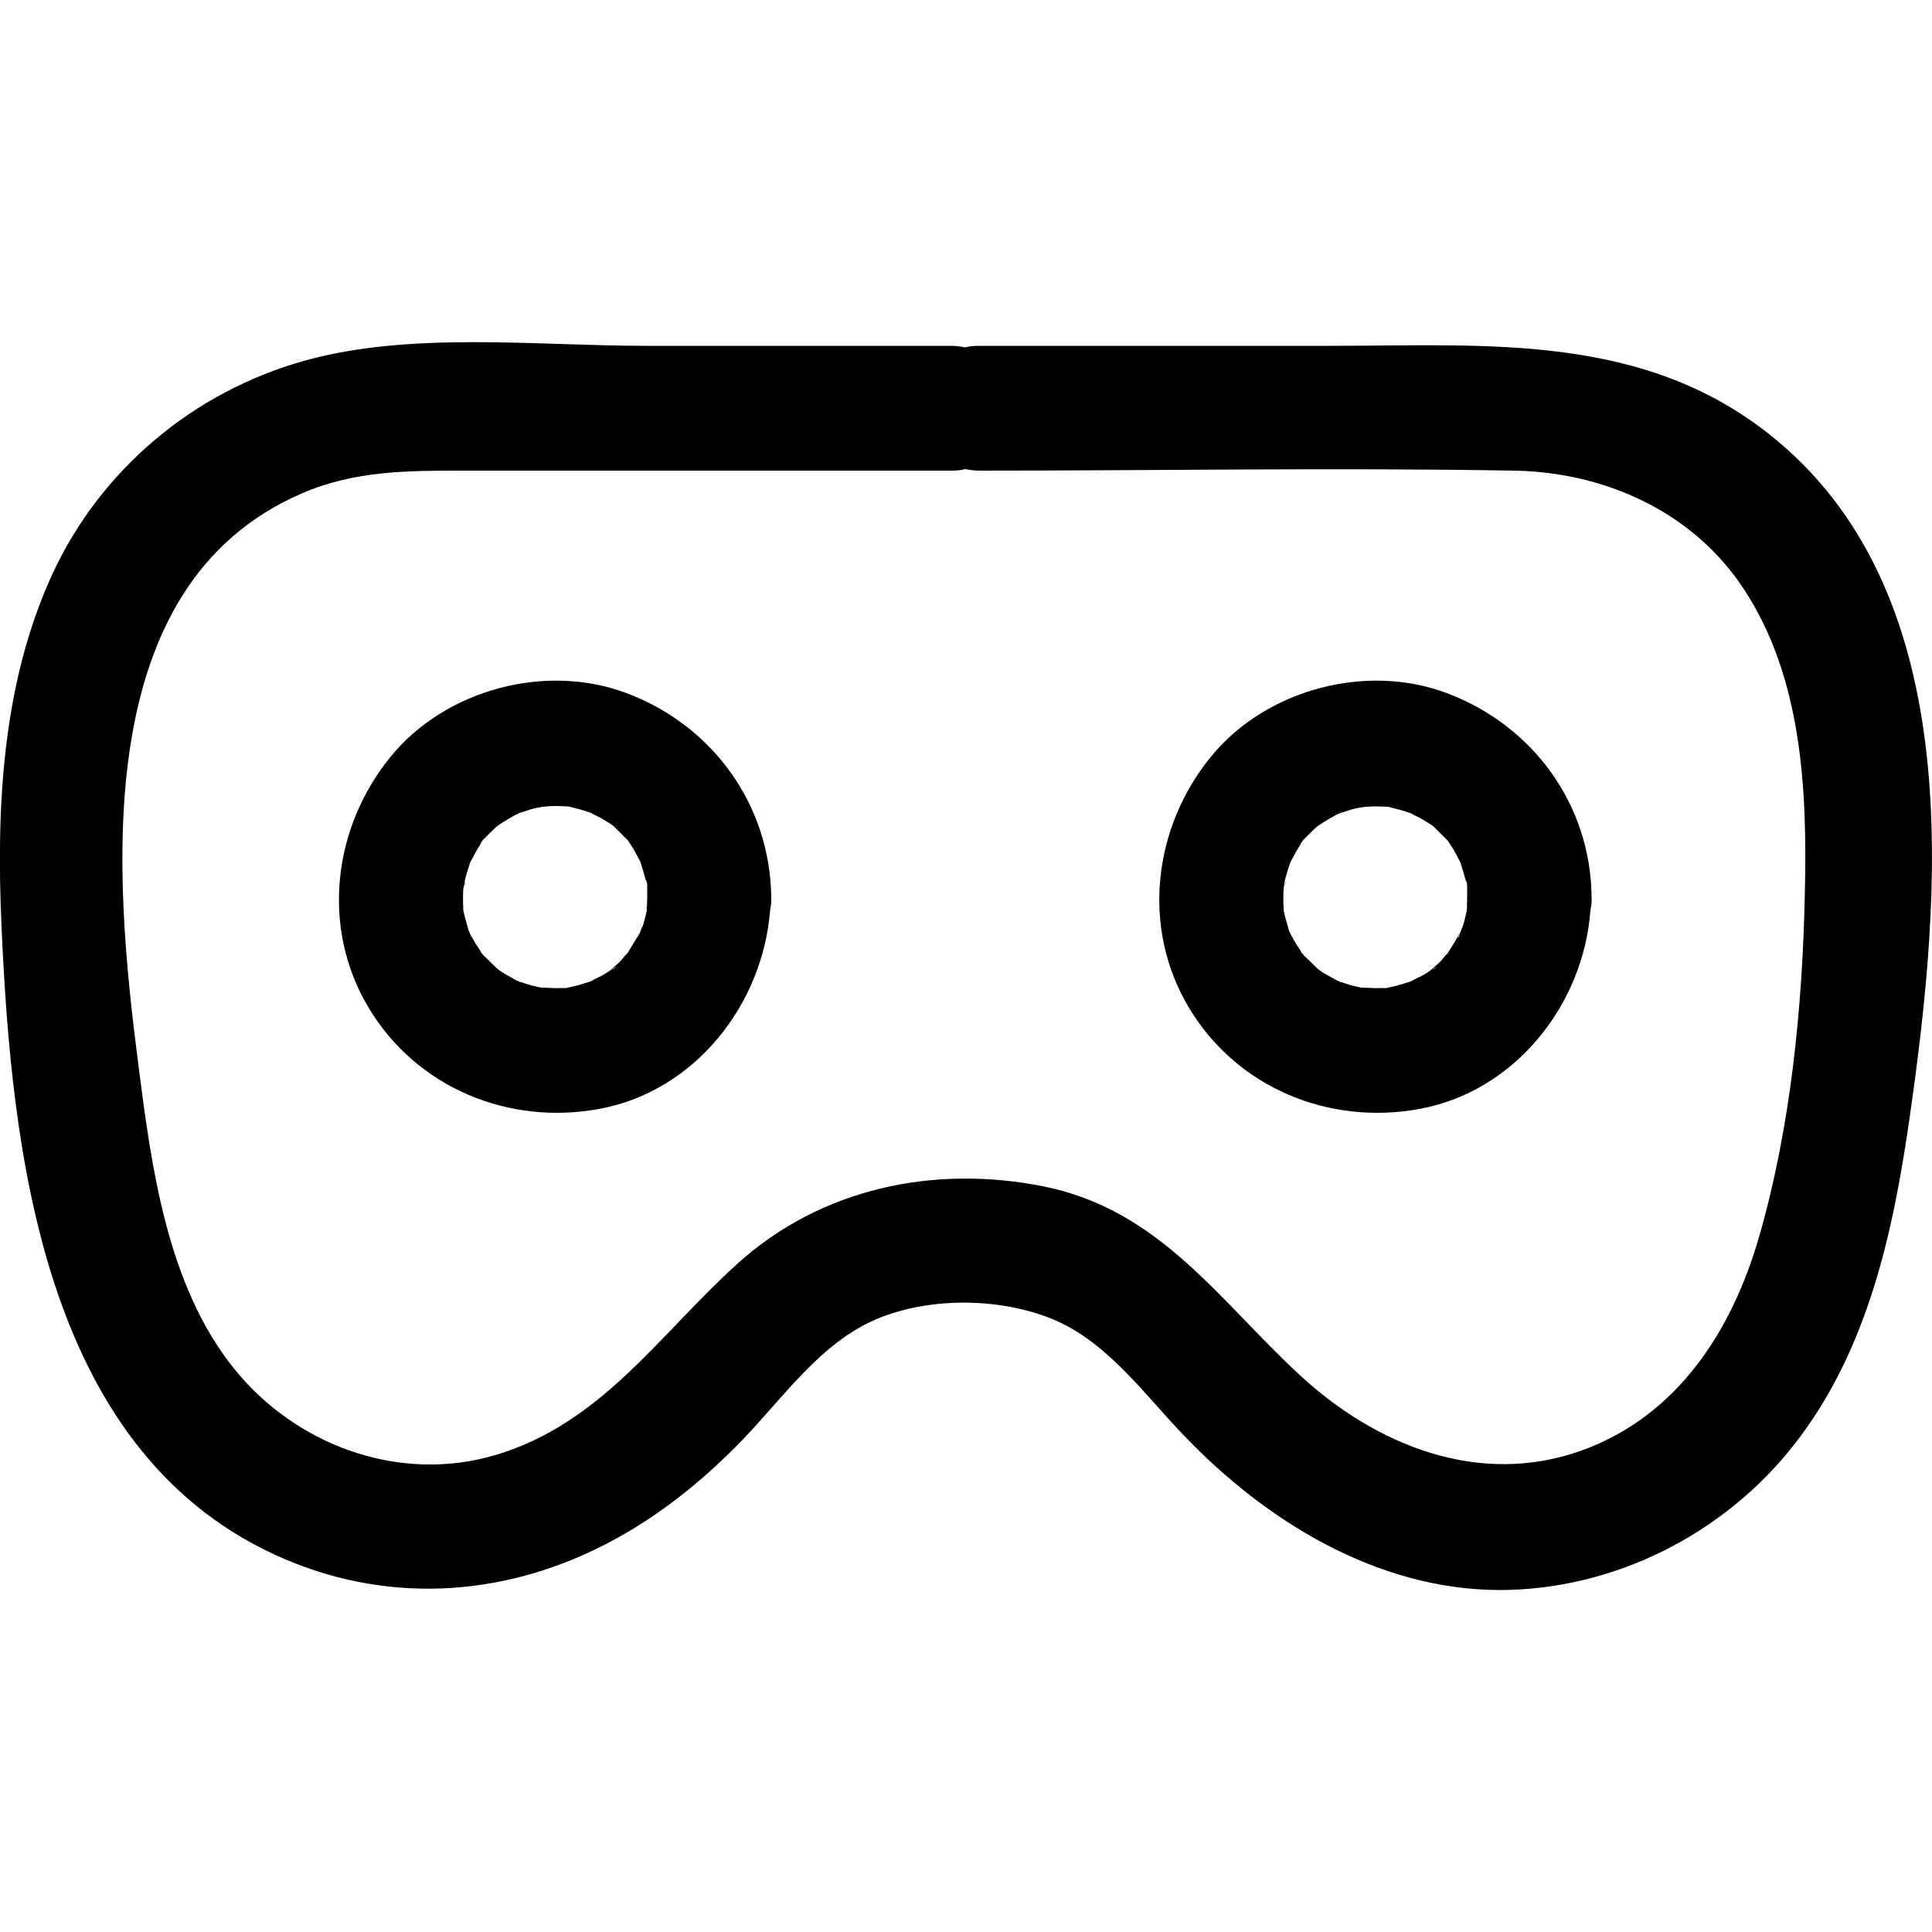 <svg xml:space="preserve" style="enable-background:new 0 0 50 50;" viewBox="0 0 50 50" y="0px" x="0px" xmlns:xlink="http://www.w3.org/1999/xlink" xmlns="http://www.w3.org/2000/svg" id="图层_1" version="1.1">
<g>
	<path d="M16.22,17.94c-2.09-0.79-4.68-0.1-6.1,1.63c-1.51,1.84-1.82,4.44-0.58,6.51c1.24,2.07,3.62,3.05,5.96,2.62
		c2.48-0.45,4.24-2.7,4.43-5.14c0.02-0.11,0.04-0.22,0.03-0.34C19.93,20.83,18.45,18.78,16.22,17.94z M13.36,21.06
		C13.3,21.08,13.27,21.09,13.36,21.06L13.36,21.06z M13.5,21c0,0-0.04,0.02-0.09,0.04C13.46,21.01,13.5,20.99,13.5,21z M12.15,24.12
		c0.01,0.03,0.03,0.08,0.06,0.15C12.2,24.28,12.18,24.21,12.15,24.12z M15.79,25.13c0.02-0.02,0.07-0.05,0.14-0.11
		C15.94,25.04,15.87,25.08,15.79,25.13z M16.51,24.27c-0.01,0,0.02-0.06,0.04-0.11C16.53,24.22,16.51,24.28,16.51,24.27z
		 M16.56,24.14c-0.01,0.01-0.01,0.02-0.02,0.03c-0.1,0.17-0.2,0.34-0.31,0.51c-0.06,0.05-0.11,0.12-0.16,0.18
		c-0.05,0.05-0.1,0.1-0.15,0.14c-0.03,0.02-0.05,0.05-0.08,0.07c-0.05,0.04-0.07,0.06-0.07,0.06c-0.12,0.08-0.26,0.16-0.28,0.16
		c-0.06,0.03-0.12,0.06-0.19,0.1c-0.01,0.01-0.01,0.01-0.02,0.01c-0.01,0-0.02,0-0.03,0.01c-0.17,0.05-0.34,0.11-0.51,0.14
		c-0.04,0.01-0.06,0.01-0.08,0.02c-0.06,0-0.12,0-0.14,0c-0.17,0.01-0.34-0.01-0.51-0.01c-0.1-0.02-0.2-0.04-0.3-0.07
		c-0.08-0.02-0.16-0.05-0.24-0.08c0.02,0.01,0.03,0.02,0.03,0.02c0,0-0.04-0.01-0.09-0.04c0,0,0,0,0,0
		c-0.13-0.04-0.09-0.03-0.03-0.01c-0.12-0.07-0.31-0.17-0.34-0.19c-0.05-0.03-0.11-0.07-0.16-0.11c0,0,0-0.01-0.01-0.01
		c-0.03-0.03-0.23-0.22-0.35-0.34c0.03,0.05,0.04,0.07-0.02-0.02c-0.04-0.05-0.07-0.08-0.07-0.09c0,0,0.02,0.01,0.03,0.03
		c-0.05-0.07-0.09-0.14-0.14-0.21c-0.04-0.06-0.07-0.12-0.1-0.18c-0.02-0.03-0.03-0.06-0.05-0.09c-0.02-0.04-0.03-0.07-0.04-0.08
		c-0.04-0.14-0.08-0.3-0.09-0.32c-0.02-0.07-0.03-0.14-0.05-0.21c0-0.01,0-0.01,0-0.01c0-0.02,0-0.02,0-0.04
		c-0.01-0.17-0.01-0.33,0-0.5c0-0.02,0.01-0.04,0.01-0.06C12,22.96,12,22.97,11.99,23c0.02-0.06,0.03-0.15,0.04-0.21
		c0.04-0.17,0.09-0.33,0.15-0.5c0,0,0-0.01,0.01-0.01c0.05-0.09,0.1-0.19,0.15-0.28c0.04-0.07,0.09-0.14,0.13-0.21
		c-0.01,0.02-0.02,0.03-0.03,0.03c0,0,0.02-0.03,0.05-0.07c0.08-0.13,0.05-0.07,0.01-0.01c0.1-0.11,0.28-0.28,0.3-0.3
		c0.03-0.02,0.05-0.05,0.08-0.07c0.02-0.02,0.02-0.01,0.03-0.02c0.02-0.01,0.04-0.03,0.06-0.04c0.04-0.03,0.3-0.19,0.45-0.26
		c0,0,0,0,0,0c0.1-0.03,0.2-0.07,0.3-0.1c0.07-0.02,0.14-0.04,0.21-0.05c0.04-0.01,0.07-0.01,0.11-0.02c0,0,0,0,0,0
		c0.04,0,0.07-0.01,0.11-0.01c0.09-0.01,0.19-0.01,0.28-0.01c0.09,0,0.18,0.01,0.27,0.01c0,0,0,0,0.01,0c0.2,0.05,0.4,0.1,0.59,0.17
		c0.09,0.06,0.21,0.1,0.3,0.16c0.06,0.04,0.12,0.07,0.18,0.11c0.02,0.01,0.04,0.03,0.06,0.04c0.01,0.01,0.02,0.01,0.03,0.02
		c0.12,0.12,0.24,0.24,0.37,0.37c0.01,0.01,0.01,0.01,0.01,0.01c0.05,0.08,0.11,0.16,0.16,0.25c0.05,0.09,0.1,0.18,0.15,0.28
		c0,0.01,0,0.01,0.01,0.01c0.06,0.2,0.12,0.39,0.17,0.59c-0.01-0.05-0.02-0.1-0.01-0.09c0.01,0,0.02,0.07,0.02,0.15
		c0.01,0.06,0.01,0.05,0,0.01c0,0.12,0,0.26,0,0.28c0,0.11-0.01,0.22-0.01,0.33c-0.03,0.14-0.09,0.38-0.11,0.42
		C16.61,23.99,16.59,24.07,16.56,24.14z M16.72,23.62C16.71,23.7,16.71,23.68,16.72,23.62L16.72,23.62z M16.72,23.55
		c0-0.05,0.01-0.09,0.01-0.09C16.74,23.45,16.73,23.49,16.72,23.55z"></path>
	<path d="M13.41,25.41c0.02,0.01,0.04,0.01,0.06,0.02c-0.02-0.01-0.06-0.02-0.09-0.03C13.39,25.4,13.4,25.41,13.41,25.41z"></path>
	<path d="M12.01,22.94C12.08,22.74,12.03,22.81,12.01,22.94L12.01,22.94z"></path>
	<path d="M12.49,21.75c-0.01,0.01-0.01,0.02-0.02,0.03c0,0,0,0.01-0.01,0.01C12.48,21.77,12.49,21.76,12.49,21.75
		C12.5,21.74,12.49,21.75,12.49,21.75z"></path>
	<path d="M12.47,24.66c0.01,0.02,0.02,0.04,0.04,0.05c0,0.01,0,0,0.01,0.01c0,0,0.01,0.01,0.02,0.02
		C12.5,24.71,12.48,24.68,12.47,24.66z"></path>
	<path d="M16.73,22.94c0-0.01-0.01-0.02-0.01-0.05c0,0,0-0.01,0-0.01C16.72,22.9,16.72,22.93,16.73,22.94
		C16.73,22.94,16.73,22.94,16.73,22.94z"></path>
	<path d="M33.7,24.66c0.01,0.02,0.02,0.04,0.04,0.05c0,0.01,0,0,0.01,0.01c0,0,0.01,0.01,0.02,0.02
		C33.74,24.71,33.72,24.68,33.7,24.66z"></path>
	<path d="M37.96,22.94c0-0.01-0.01-0.02-0.01-0.05c0,0,0-0.01,0-0.01C37.95,22.9,37.96,22.93,37.96,22.94
		C37.96,22.94,37.96,22.94,37.96,22.94z"></path>
	<path d="M33.73,21.75c-0.01,0.01-0.01,0.02-0.02,0.03c0,0,0,0.01-0.01,0.01C33.71,21.77,33.72,21.76,33.73,21.75
		C33.73,21.74,33.73,21.75,33.73,21.75z"></path>
	<path d="M37.45,17.94c-2.09-0.79-4.68-0.1-6.1,1.63c-1.51,1.84-1.82,4.44-0.58,6.51c1.24,2.07,3.62,3.05,5.96,2.62
		c2.48-0.45,4.25-2.7,4.43-5.14c0.02-0.11,0.04-0.22,0.03-0.34C41.17,20.83,39.68,18.78,37.45,17.94z M34.59,21.06
		C34.54,21.08,34.51,21.09,34.59,21.06L34.59,21.06z M34.74,21c0,0-0.04,0.02-0.09,0.04C34.7,21.01,34.74,20.99,34.74,21z
		 M33.38,24.12c0.01,0.03,0.03,0.08,0.06,0.15C33.44,24.28,33.41,24.21,33.38,24.12z M37.03,25.13c0.02-0.02,0.07-0.05,0.14-0.11
		C37.17,25.04,37.11,25.08,37.03,25.13z M37.74,24.27c-0.01,0,0.02-0.06,0.04-0.11C37.77,24.22,37.75,24.28,37.74,24.27z
		 M37.79,24.14c-0.01,0.01-0.01,0.02-0.02,0.03c-0.1,0.17-0.2,0.34-0.31,0.51c-0.06,0.05-0.11,0.12-0.16,0.18
		c-0.05,0.05-0.1,0.1-0.15,0.14c-0.03,0.02-0.05,0.05-0.08,0.07c-0.05,0.04-0.07,0.06-0.07,0.06c-0.12,0.08-0.26,0.16-0.28,0.16
		c-0.06,0.03-0.12,0.06-0.19,0.1c-0.01,0.01-0.01,0.01-0.02,0.01c-0.01,0-0.02,0-0.03,0.01c-0.17,0.05-0.34,0.11-0.51,0.14
		c-0.04,0.01-0.06,0.01-0.08,0.02c-0.06,0-0.12,0-0.14,0c-0.17,0.01-0.34-0.01-0.51-0.01c-0.1-0.02-0.2-0.04-0.3-0.07
		c-0.08-0.02-0.16-0.05-0.24-0.08c0.02,0.01,0.03,0.02,0.03,0.02c0,0-0.04-0.01-0.09-0.04c0,0,0,0,0,0
		c-0.13-0.04-0.09-0.03-0.03-0.01c-0.12-0.07-0.31-0.17-0.34-0.19c-0.05-0.03-0.11-0.07-0.16-0.11c0,0-0.01-0.01-0.01-0.01
		c-0.03-0.03-0.23-0.22-0.35-0.34c0.03,0.05,0.04,0.07-0.02-0.02c-0.04-0.05-0.07-0.08-0.07-0.09c0,0,0.02,0.01,0.03,0.03
		c-0.05-0.07-0.09-0.14-0.14-0.21c-0.04-0.06-0.07-0.12-0.1-0.18c-0.02-0.03-0.03-0.06-0.05-0.09c-0.02-0.04-0.03-0.07-0.04-0.08
		c-0.04-0.14-0.08-0.3-0.09-0.32c-0.02-0.07-0.03-0.14-0.05-0.21c0-0.01,0-0.01,0-0.01c0-0.02,0-0.02,0-0.04
		c-0.01-0.17-0.01-0.33,0-0.5c0-0.02,0.01-0.04,0.01-0.06c-0.01,0.02-0.01,0.03-0.02,0.06c0.02-0.06,0.03-0.15,0.04-0.21
		c0.04-0.17,0.09-0.33,0.15-0.5c0,0,0,0,0.01-0.01c0.05-0.09,0.1-0.19,0.15-0.28c0.04-0.07,0.09-0.14,0.13-0.21
		c-0.01,0.02-0.02,0.03-0.03,0.03c0,0,0.02-0.03,0.05-0.07c0.08-0.13,0.05-0.07,0.01-0.01c0.1-0.11,0.28-0.28,0.3-0.3
		c0.03-0.02,0.05-0.05,0.08-0.07c0.02-0.02,0.02-0.01,0.03-0.02c0.02-0.01,0.04-0.03,0.06-0.04c0.04-0.03,0.3-0.19,0.45-0.26
		c0,0,0,0,0,0c0.1-0.03,0.2-0.07,0.3-0.1c0.07-0.02,0.14-0.04,0.21-0.05c0.04-0.01,0.07-0.01,0.11-0.02c0,0,0,0,0,0
		c0.04,0,0.07-0.01,0.11-0.01c0.09-0.01,0.19-0.01,0.28-0.01c0.09,0,0.18,0.01,0.27,0.01c0,0,0,0,0.01,0c0.2,0.05,0.4,0.1,0.59,0.17
		c0.09,0.06,0.21,0.1,0.3,0.16c0.06,0.04,0.12,0.07,0.18,0.11c0.02,0.01,0.04,0.03,0.06,0.04c0.01,0.01,0.02,0.01,0.03,0.02
		c0.12,0.12,0.24,0.24,0.37,0.37c0.01,0.01,0.01,0.01,0.01,0.01c0.05,0.08,0.11,0.16,0.16,0.25c0.05,0.09,0.1,0.18,0.15,0.28
		c0,0.01,0,0.01,0.01,0.01c0.06,0.2,0.12,0.39,0.17,0.59c-0.01-0.05-0.02-0.1-0.01-0.09c0.01,0,0.02,0.07,0.02,0.15
		c0.01,0.06,0.01,0.05,0,0.01c0,0.12,0,0.26,0,0.28c0,0.11-0.01,0.22-0.01,0.33c-0.03,0.14-0.09,0.38-0.11,0.42
		C37.84,23.99,37.82,24.07,37.79,24.14z M37.95,23.62C37.95,23.7,37.95,23.68,37.95,23.62L37.95,23.62z M37.96,23.55
		c0-0.05,0.01-0.09,0.01-0.09C37.98,23.45,37.97,23.49,37.96,23.55z"></path>
	<path d="M34.65,25.41c0.02,0.01,0.04,0.01,0.06,0.02c-0.02-0.01-0.06-0.02-0.09-0.03C34.63,25.4,34.64,25.41,34.65,25.41z"></path>
	<path d="M33.24,22.94C33.32,22.74,33.27,22.81,33.24,22.94L33.24,22.94z"></path>
	<path d="M46,11.41c-3.37-2.82-7.48-2.46-11.56-2.46c-3.03,0-6.07,0-9.1,0c-0.13,0-0.25,0.01-0.36,0.04
		c-0.11-0.02-0.23-0.04-0.36-0.04c-2.64,0-5.28,0-7.92,0c-2.81,0-6.06-0.38-8.8,0.38c-2.89,0.8-5.31,2.83-6.56,5.56
		c-1.29,2.83-1.44,6.03-1.3,9.1c0.26,5.8,1.06,13.45,7.04,16.23c2.81,1.31,5.89,1.15,8.62-0.27c1.3-0.67,2.47-1.61,3.48-2.65
		c1.07-1.1,2.04-2.54,3.5-3.16c1.33-0.56,3.06-0.56,4.41-0.06c1.5,0.55,2.48,1.96,3.55,3.07c2.12,2.22,5,3.99,8.16,4
		c2.96,0,5.81-1.44,7.63-3.76c1.92-2.45,2.57-5.52,3-8.53C50.24,23.18,50.92,15.53,46,11.41z M46.71,23.09
		c-0.06,2.95-0.36,6.05-1.18,8.9c-0.7,2.44-2.11,4.65-4.6,5.55c-2.65,0.95-5.33-0.13-7.31-1.97c-2.1-1.95-3.62-4.27-6.63-4.87
		c-2.83-0.56-5.74,0.05-7.9,2c-2.03,1.83-3.51,4.14-6.28,4.96c-2.48,0.73-5.16-0.25-6.76-2.25c-1.73-2.16-2.13-5.2-2.47-7.86
		c-0.63-4.88-1.3-12.39,4.23-14.78c1.36-0.59,2.73-0.59,4.17-0.59c1.57,0,3.15,0,4.72,0c2.64,0,5.28,0,7.92,0
		c0.13,0,0.25-0.01,0.36-0.04c0.11,0.02,0.23,0.04,0.36,0.04c4.61,0,9.23-0.08,13.85,0c2.35,0.04,4.64,1.07,5.95,3.08
		C46.64,17.55,46.77,20.44,46.71,23.09z"></path>
</g>
</svg>
